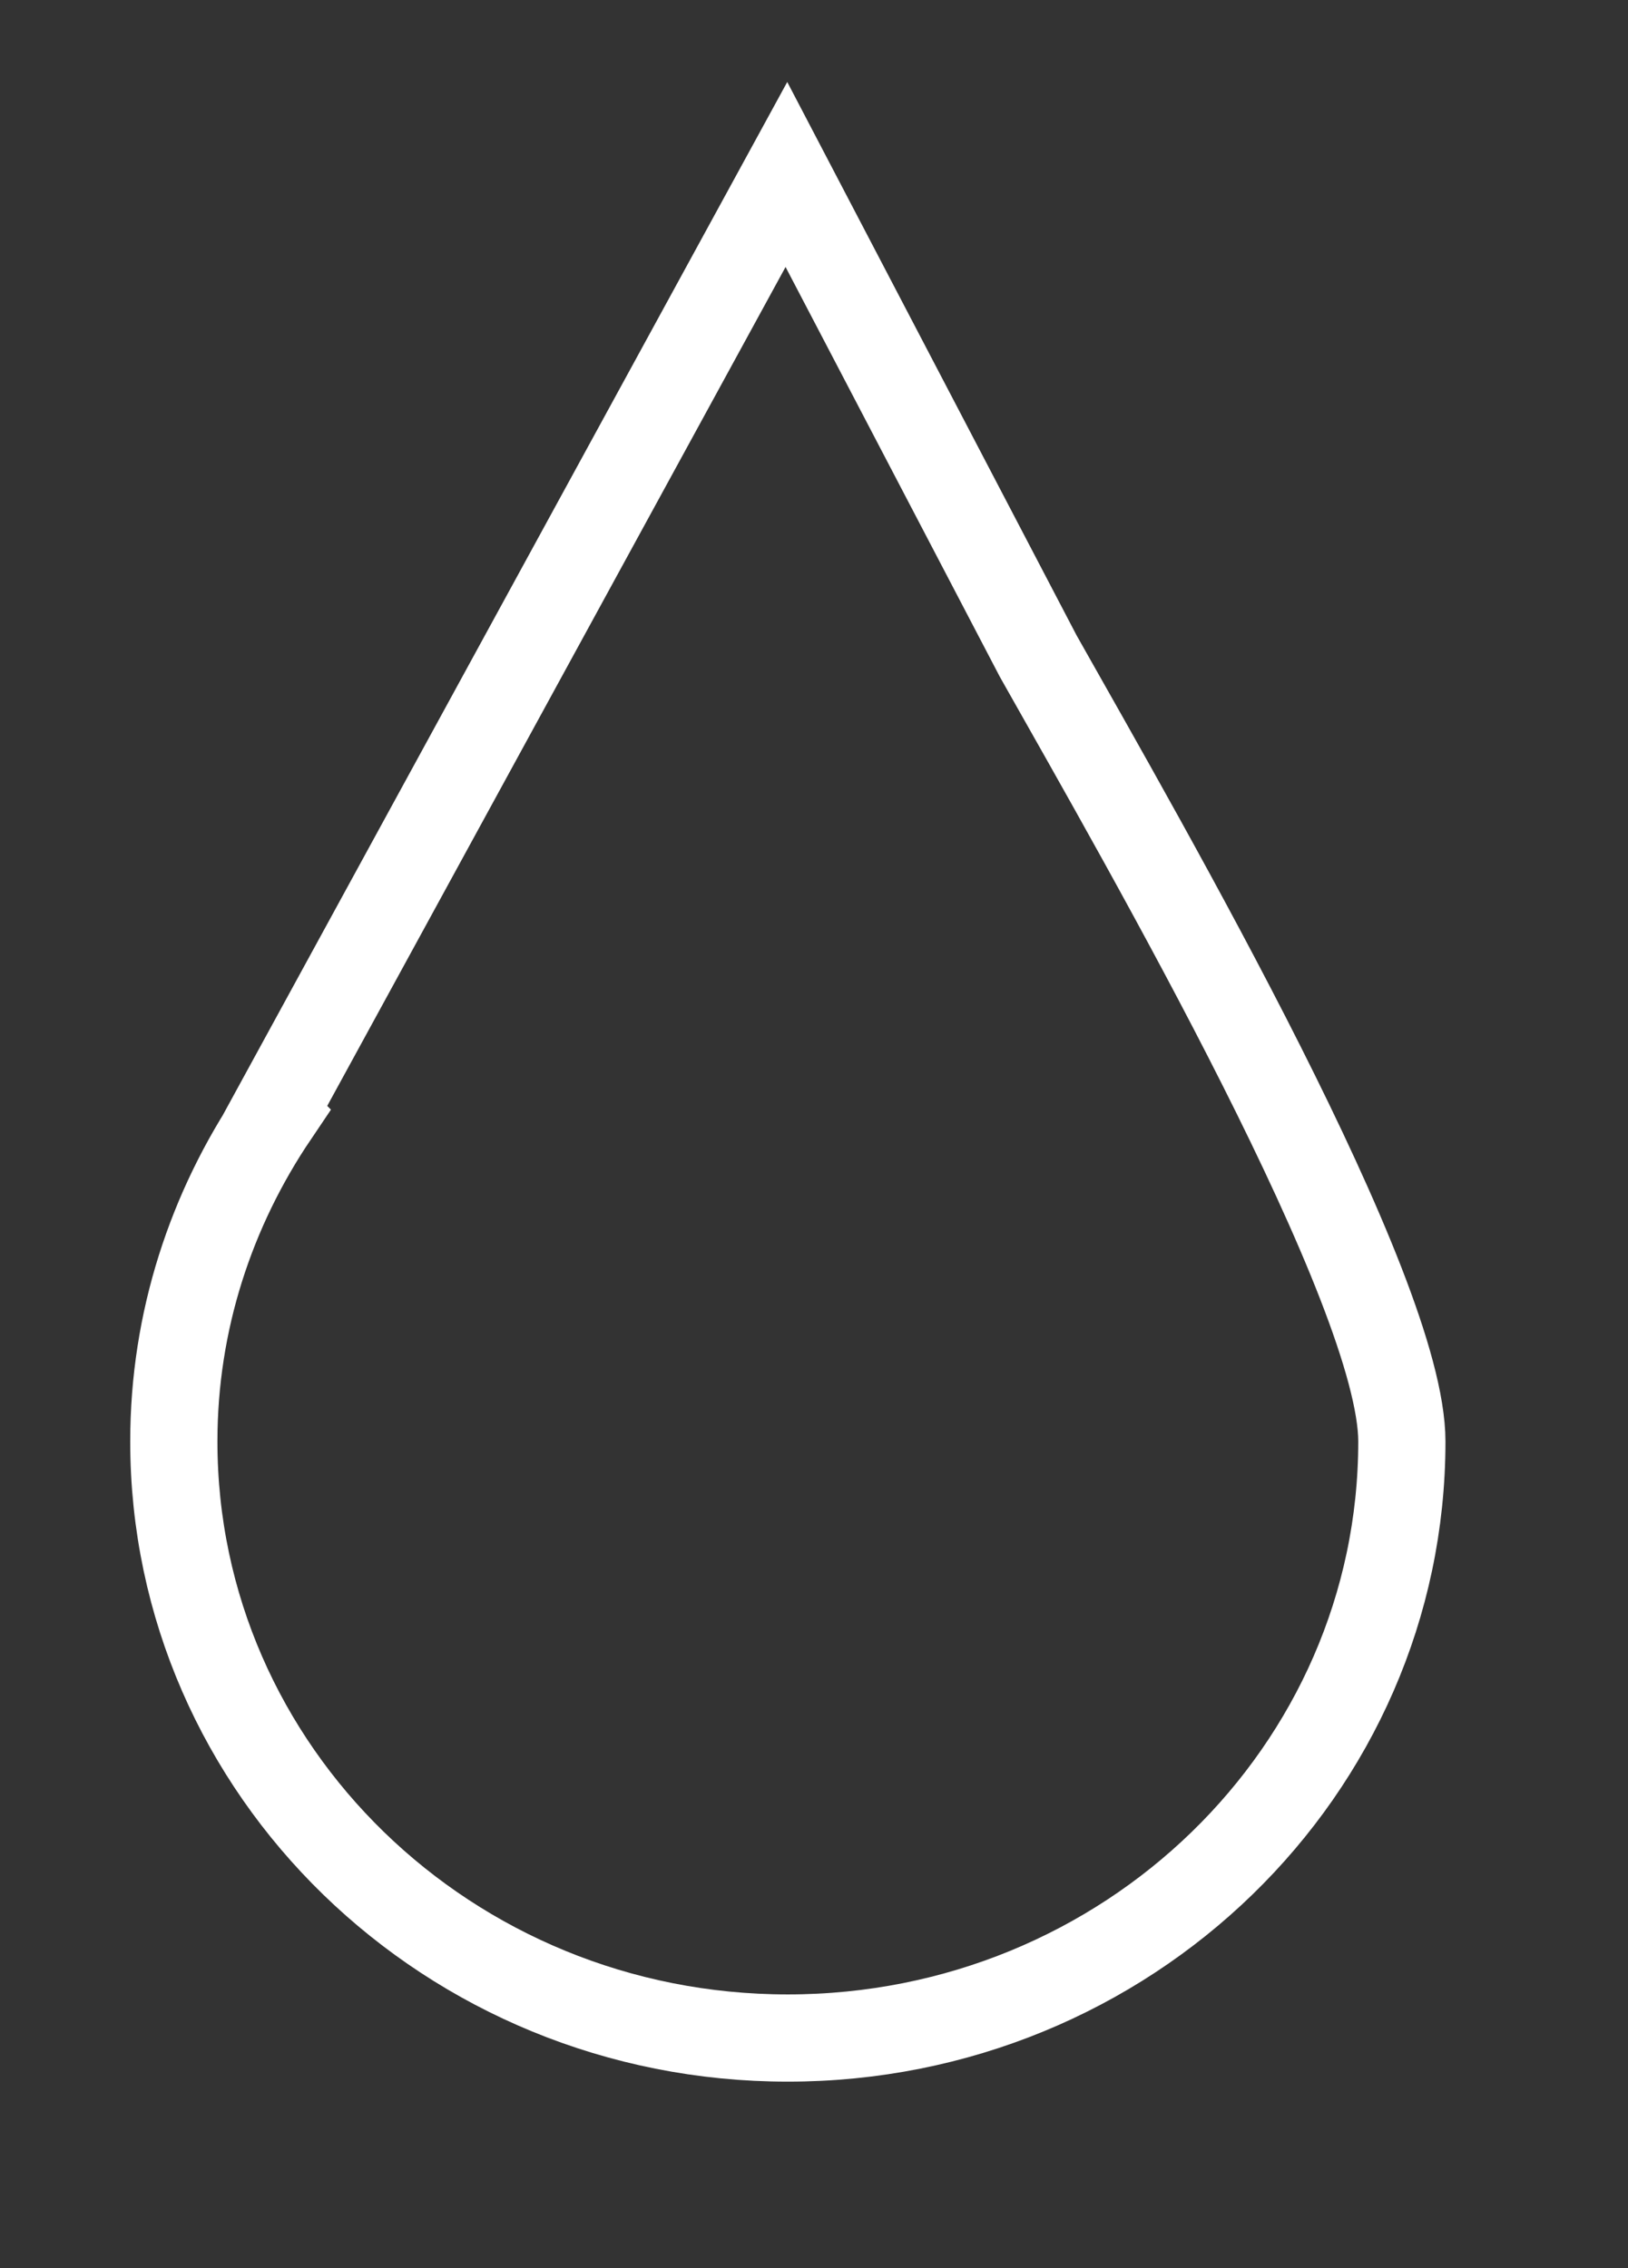 <?xml version="1.0" encoding="UTF-8" standalone="no"?>
<!DOCTYPE svg PUBLIC "-//W3C//DTD SVG 1.1//EN" "http://www.w3.org/Graphics/SVG/1.1/DTD/svg11.dtd">
<svg width="100%" height="100%" viewBox="0 0 28 39" version="1.1" xmlns="http://www.w3.org/2000/svg" xmlns:xlink="http://www.w3.org/1999/xlink" xml:space="preserve" xmlns:serif="http://www.serif.com/" style="fill-rule:evenodd;clip-rule:evenodd;">
    <rect x="0" y="0" width="28" height="39" fill="#333333" stroke="none"/>
    <g transform="matrix(1,0,0,1,-686.346,-757.981)">
        <g transform="matrix(1,0,0,1,700,3876.79)">
            <g id="_--IDML-" serif:id=" [IDML]" transform="matrix(-0.707,-0.707,-0.707,0.707,-690.372,-3714.09)">
                <path d="M-916.476,-47.375L-916.442,-47.375L-911.262,-65.037L-920.182,-62.243C-923.921,-61.202 -932.322,-58.948 -934.156,-57.115C-938.162,-53.108 -938.066,-46.517 -933.941,-42.392C-929.817,-38.267 -923.225,-38.171 -919.219,-42.178C-917.751,-43.645 -916.847,-45.462 -916.476,-47.375Z" style="fill:none;fill-rule:nonzero;stroke:white;stroke-width:1.5px;"/>
            </g>
        </g>
    </g>
</svg>
